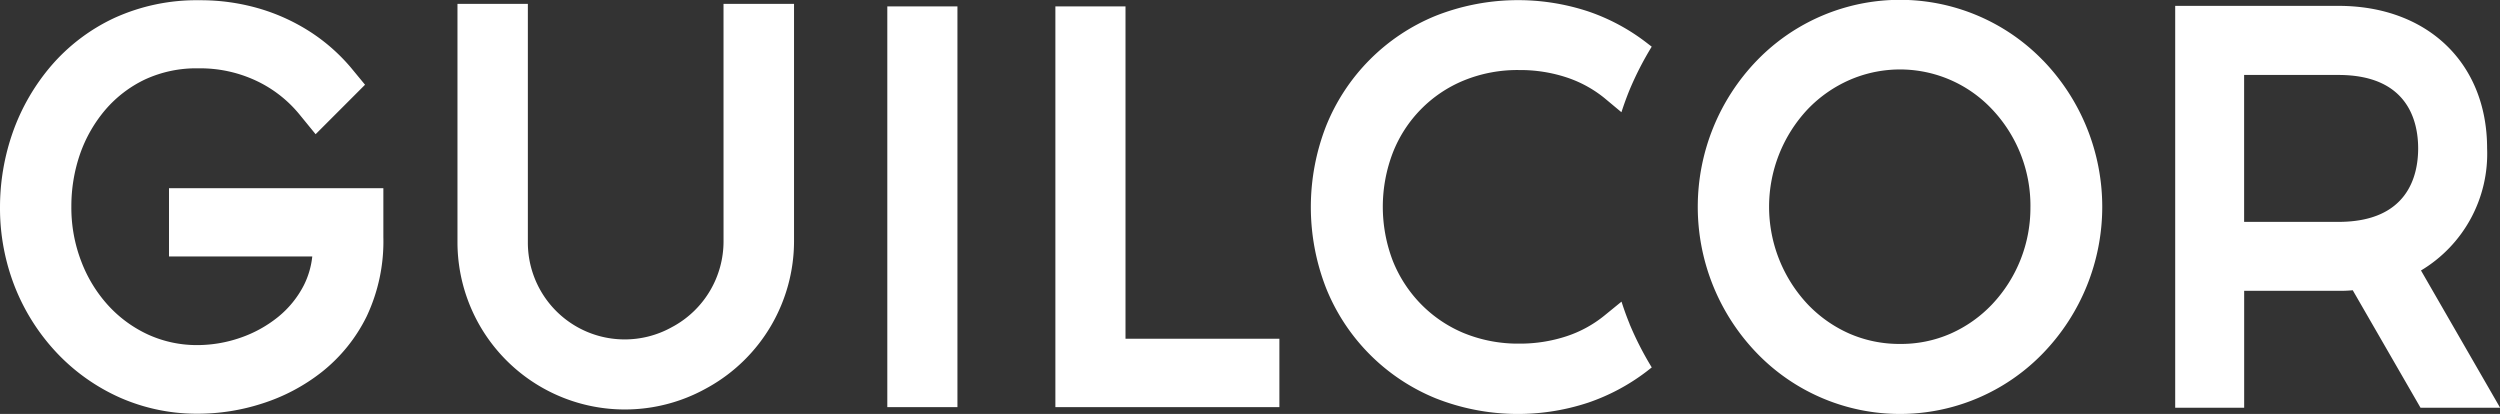 <svg xmlns="http://www.w3.org/2000/svg" width="118.062" height="19.549"><rect width="100%" height="100%" fill="#333333" stroke="none"/><path d="M7.981 12.113h6.766a3.962 3.962 0 01-.4 1.362 4.668 4.668 0 01-1.213 1.492 5.854 5.854 0 01-1.79.986 6.239 6.239 0 01-2.014.344 5.551 5.551 0 01-2.312-.486 5.887 5.887 0 01-1.9-1.379 6.511 6.511 0 01-1.282-2.093A7.062 7.062 0 013.37 9.75a7.544 7.544 0 01.411-2.479 6.558 6.558 0 011.2-2.093 5.684 5.684 0 011.874-1.429 5.767 5.767 0 012.52-.522 6.22 6.22 0 012.739.593 5.844 5.844 0 012.014 1.567l.777.951 2.334-2.336-.67-.812a8.723 8.723 0 00-1.864-1.651A9.269 9.269 0 0012.298.42 9.906 9.906 0 009.413.011a9.364 9.364 0 00-4.014.838 8.888 8.888 0 00-2.978 2.254A9.9 9.9 0 00.607 6.239 10.693 10.693 0 000 9.788a10.157 10.157 0 00.706 3.769 9.8 9.8 0 001.975 3.105 9.311 9.311 0 002.974 2.111 9 9 0 003.721.765 9.882 9.882 0 002.994-.478 8.91 8.91 0 002.824-1.49 7.658 7.658 0 002.123-2.631 8.3 8.3 0 00.787-3.751v-2.3H7.981zM41.903.301h3.312v18.926h-3.312zm11.249 0H49.84v18.926h10.579v-3.229h-7.267zm42.734 9.466a6.632 6.632 0 01-1.818 4.614 6.1 6.1 0 01-1.958 1.377 5.817 5.817 0 01-2.377.484 5.9 5.9 0 01-2.389-.484 6.154 6.154 0 01-1.966-1.377 6.729 6.729 0 010-9.233 6.168 6.168 0 011.966-1.371 5.966 5.966 0 016.725 1.377 6.619 6.619 0 011.818 4.616m.6-6.909a9.4 9.4 0 00-13.521 0 9.946 9.946 0 000 13.814 9.389 9.389 0 0013.521 0 9.944 9.944 0 000-13.816m17.71 4.145c0 1.3-.49 3.474-3.763 3.474h-4.456V3.54h4.456c3.273 0 3.763 2.176 3.763 3.472m.134 5.761a6.421 6.421 0 003.122-5.769c0-4.027-2.82-6.727-7.019-6.727h-7.711v18.977h3.257v-5.521h4.456a5.876 5.876 0 00.672-.026l3.2 5.547h3.759zm-80.162-1.37a4.587 4.587 0 01-2.332 3.988l-.087.047a4.573 4.573 0 01-6.822-3.986V.184h-3.324v11.268a7.905 7.905 0 0011.778 6.872l.089-.049a7.915 7.915 0 004.027-6.883V.184h-3.33zm42.784 3.882c-.14-.34-.265-.69-.377-1.041l-.81.66a5.627 5.627 0 01-1.79.976 7.04 7.04 0 01-2.225.348 6.764 6.764 0 01-2.628-.5 6.131 6.131 0 01-2.014-1.362 6.224 6.224 0 01-1.332-2.043 7.131 7.131 0 010-5.114 6.075 6.075 0 013.348-3.407 6.686 6.686 0 012.626-.494 6.982 6.982 0 012.225.346 5.661 5.661 0 011.79.974l.806.672q.172-.534.381-1.047a15.058 15.058 0 011.049-2.049l-.237-.182A9.532 9.532 0 0074.997.537a10.588 10.588 0 00-7.189.206 9.4 9.4 0 00-5.178 5.194 10.524 10.524 0 000 7.683 9.4 9.4 0 005.178 5.193 10.569 10.569 0 007.2.2 9.7 9.7 0 002.759-1.476l.237-.186a15.1 15.1 0 01-1.049-2.053" fill="#fff"/></svg>